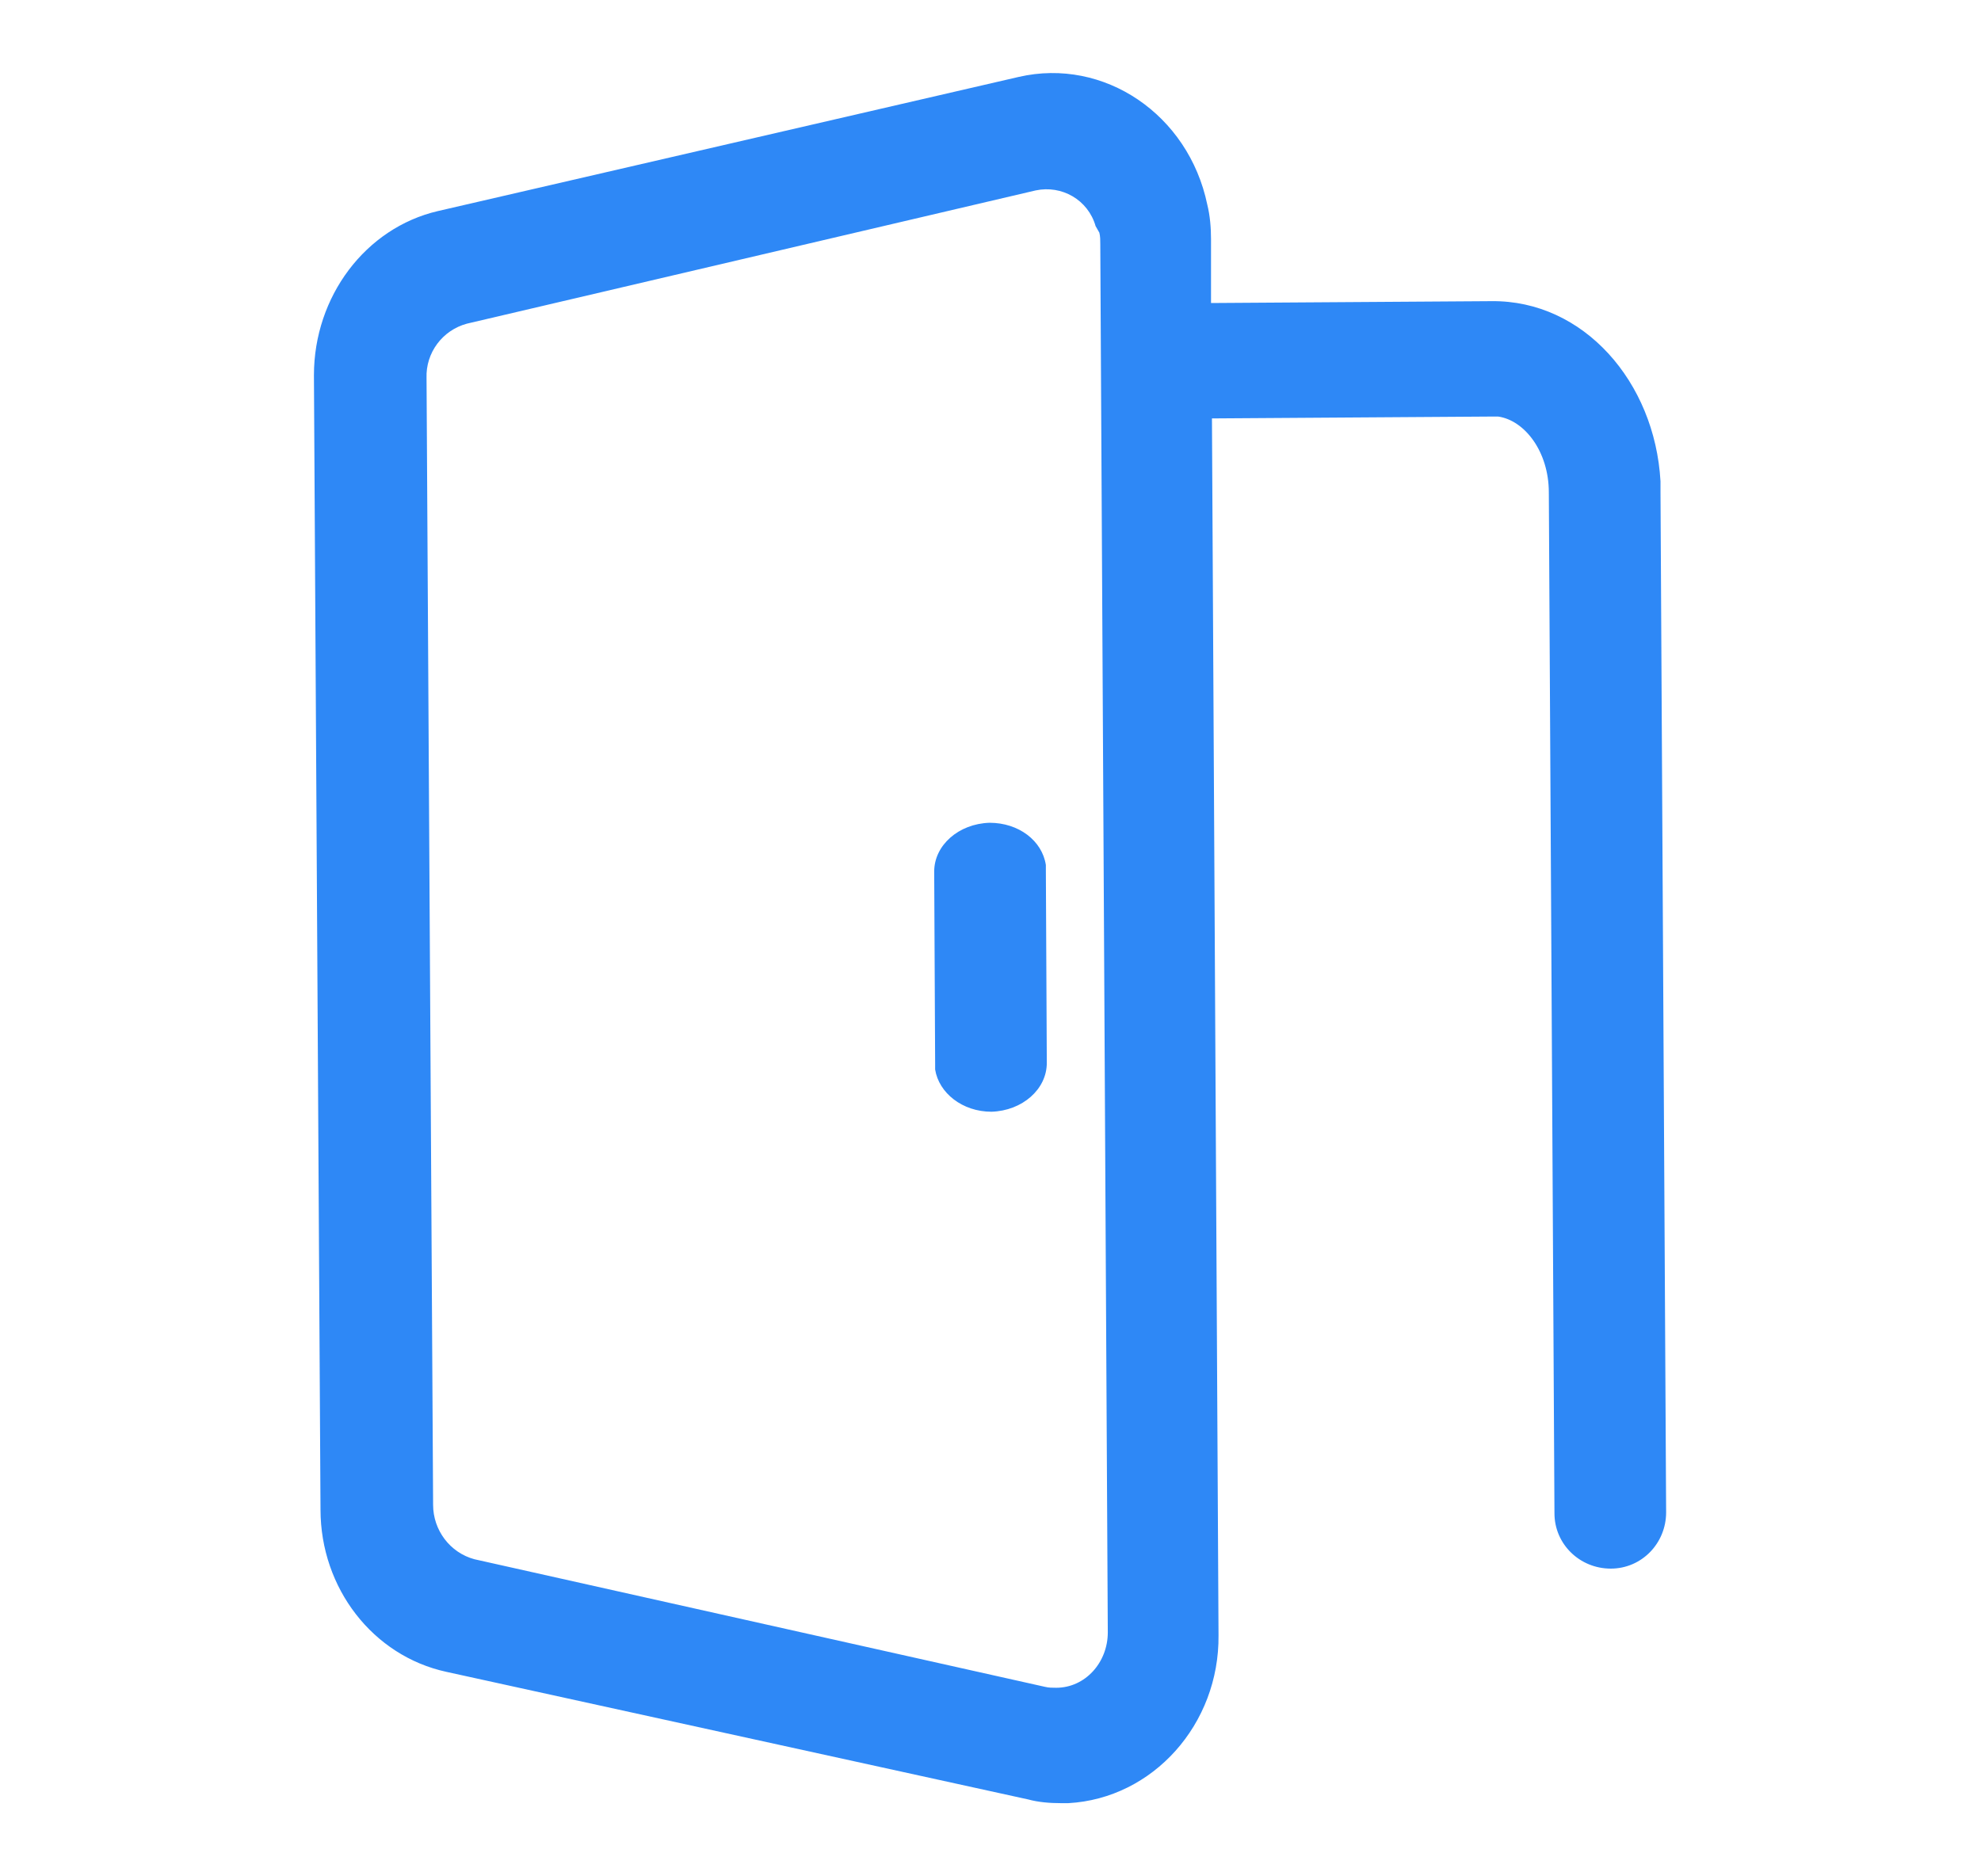 <svg width="19" height="18" viewBox="0 0 19 18" fill="none" xmlns="http://www.w3.org/2000/svg">
  <path d="M9.77 0.738C10.589 0.549 11.399 1.098 11.579 1.962C11.606 2.07 11.615 2.187 11.615 2.295V2.907L14.306 2.889C15.188 2.88 15.872 3.663 15.926 4.617V4.716L15.98 14.508C15.98 14.805 15.746 15.048 15.449 15.048C15.152 15.048 14.909 14.814 14.909 14.517L14.855 4.725C14.855 4.329 14.621 4.032 14.369 3.996H14.315L11.624 4.014L11.687 15.687C11.696 16.542 11.057 17.253 10.247 17.298H10.175C10.067 17.298 9.959 17.289 9.86 17.262L4.28 16.038C3.578 15.885 3.074 15.237 3.074 14.481L3.011 3.6C3.011 2.844 3.506 2.187 4.199 2.025L9.77 0.738ZM10.508 2.169C10.436 1.917 10.184 1.773 9.932 1.827L4.478 3.105C4.244 3.168 4.082 3.384 4.091 3.627L4.154 14.436C4.154 14.679 4.316 14.895 4.55 14.958L10.022 16.182C10.058 16.191 10.094 16.191 10.13 16.191C10.409 16.191 10.625 15.948 10.625 15.66L10.553 2.34C10.553 2.304 10.553 2.268 10.544 2.232L10.508 2.169ZM9.491 7.893C9.77 7.893 9.995 8.064 10.031 8.298V8.352L10.04 10.197C10.04 10.449 9.806 10.656 9.509 10.665C9.23 10.665 9.005 10.485 8.969 10.26V10.206L8.96 8.361C8.96 8.109 9.194 7.902 9.491 7.893Z" fill="#2E88F6"/>
</svg>
